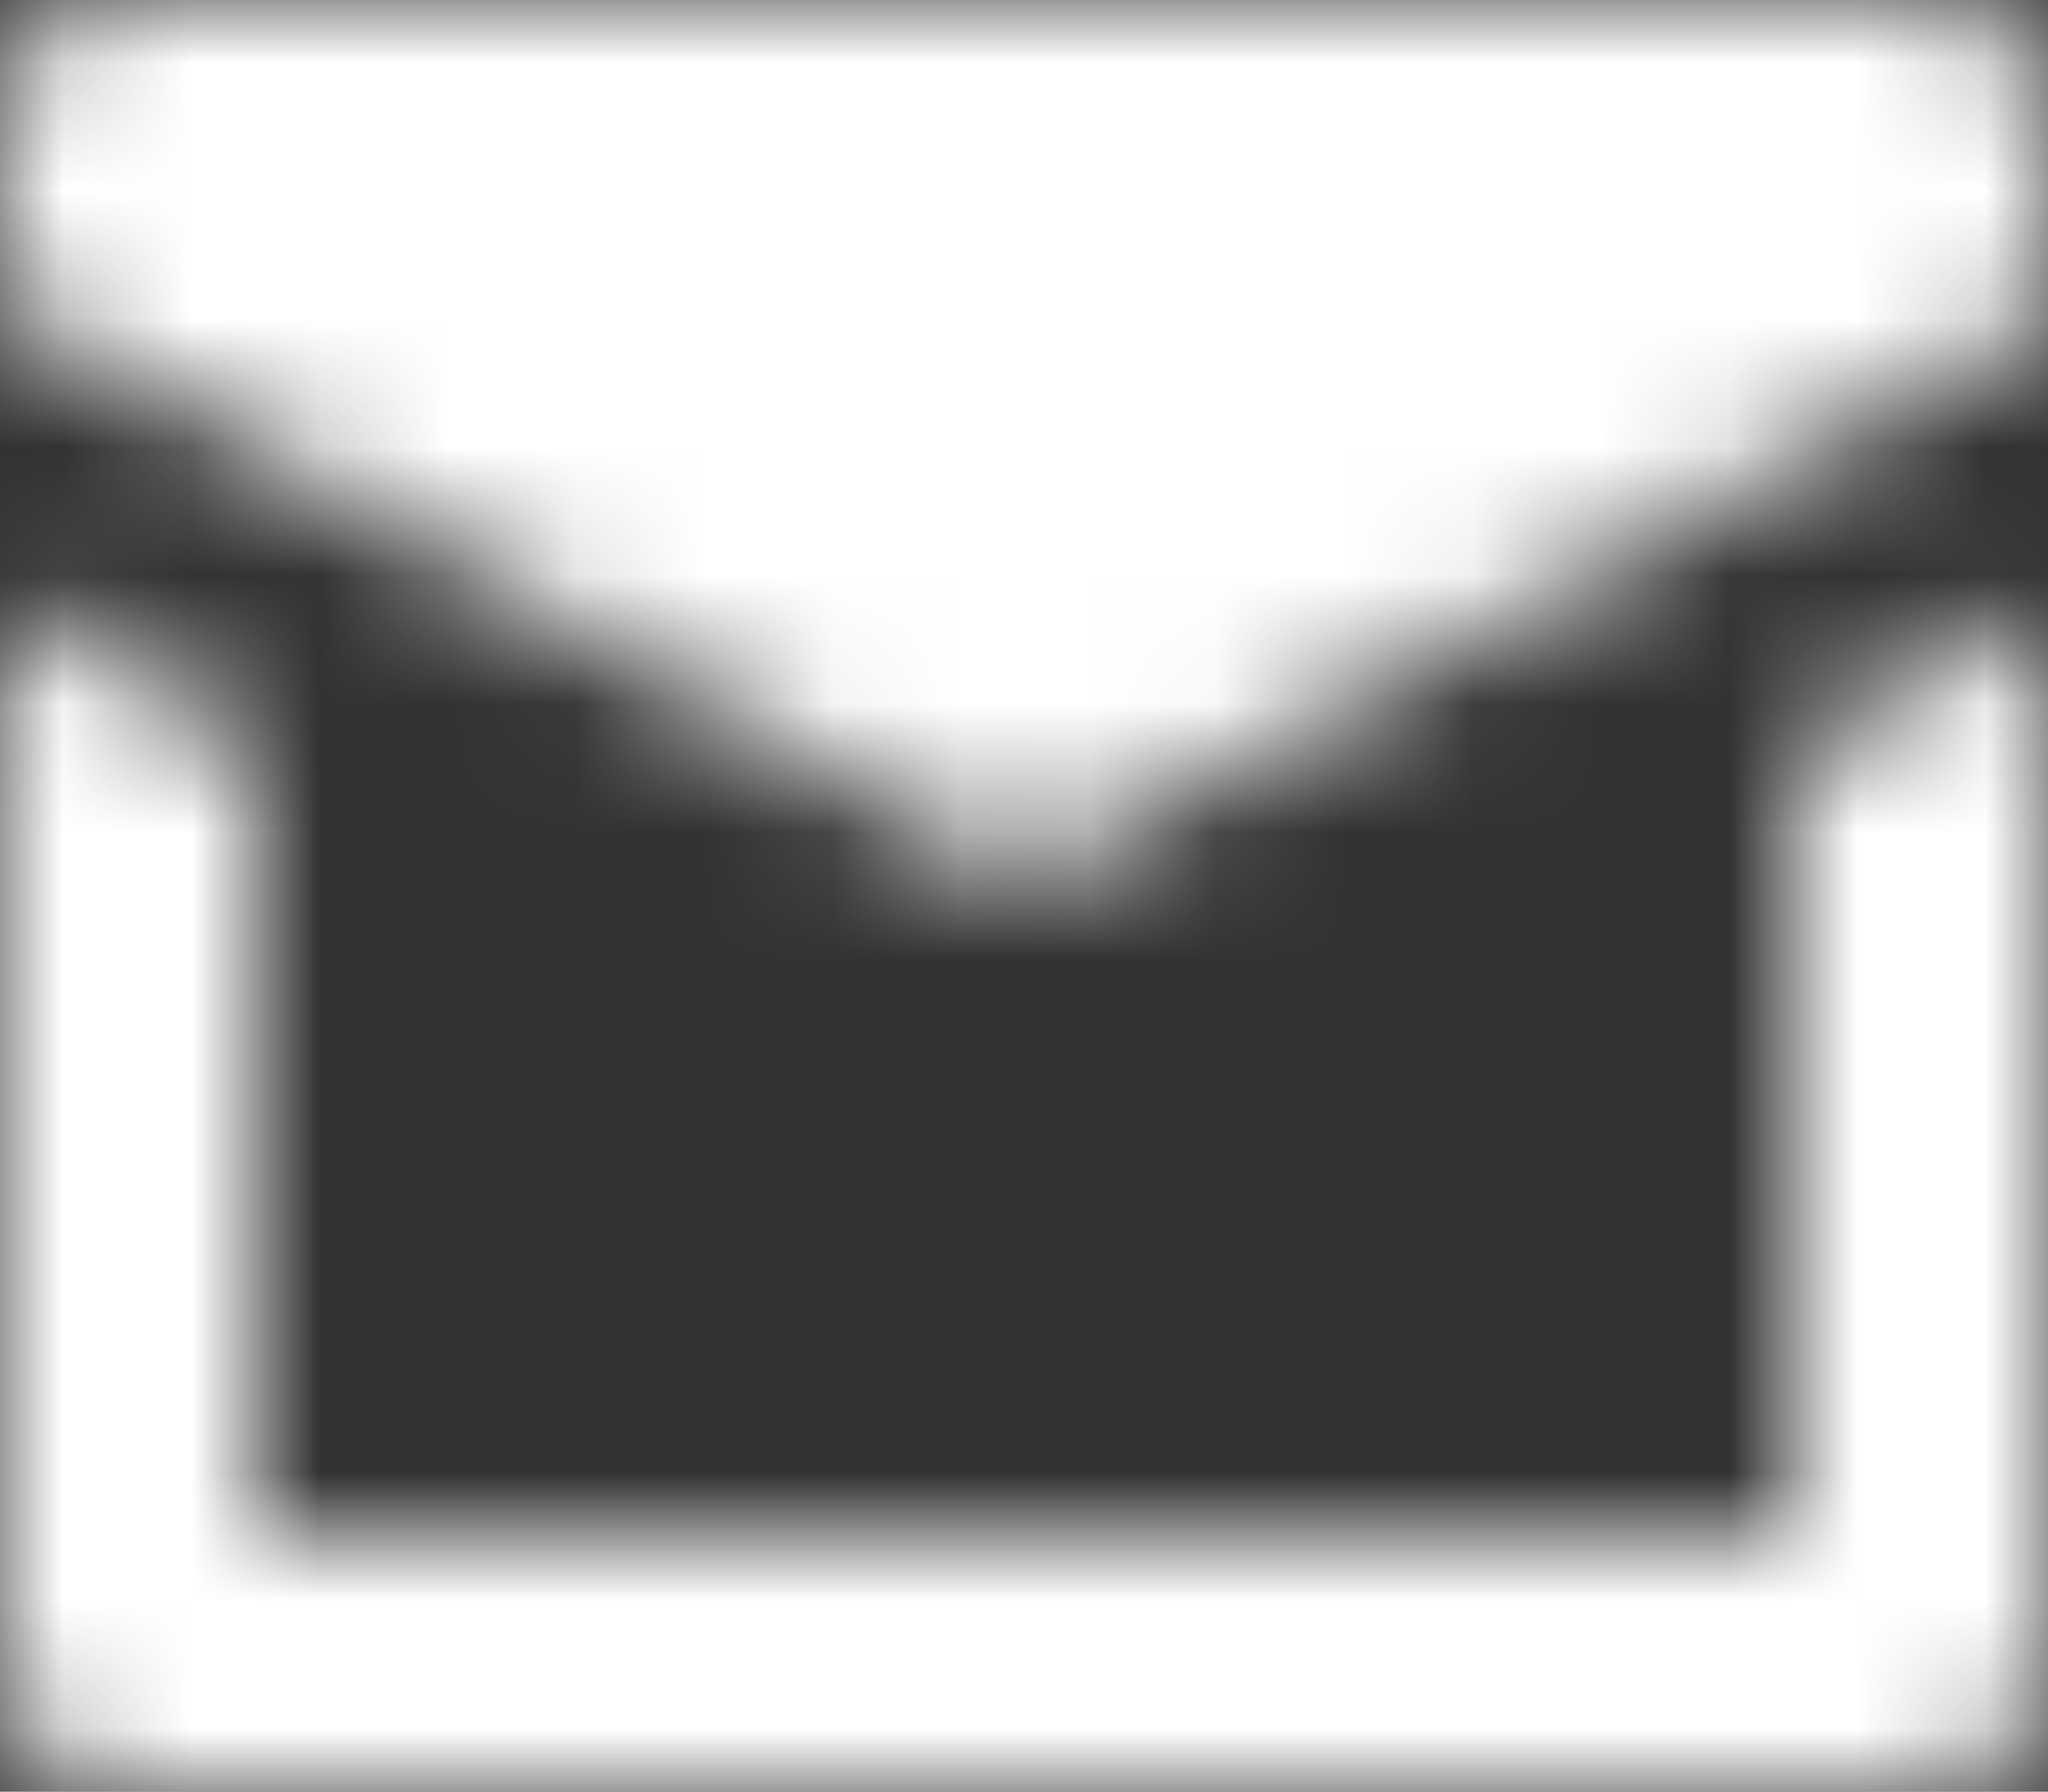<svg width="16" height="14" viewBox="0 0 16 14" fill="none" xmlns="http://www.w3.org/2000/svg">
<rect x="0" y="0" width="16" height="14" fill="#333333" stroke="none"/>
<mask id="mask0_1973_19943" style="mask-type:alpha" maskUnits="userSpaceOnUse" x="0" y="0" width="16" height="14">
<path d="M14 5.883V12H2V5.82L0 4.695V13C0 13.553 0.448 14 1 14H15C15.552 14 16 13.553 16 13V4.783L14 5.883Z" fill="#1C1C1C"/>
<path d="M15 0H1C0.4 0 0 0.4 0 1V2.4L8 6.9L16 2.5V1C16 0.4 15.6 0 15 0Z" fill="#1C1C1C"/>
</mask>
<g mask="url(#mask0_1973_19943)">
<rect y="-1" width="16" height="16" fill="white"/>
</g>
</svg>
